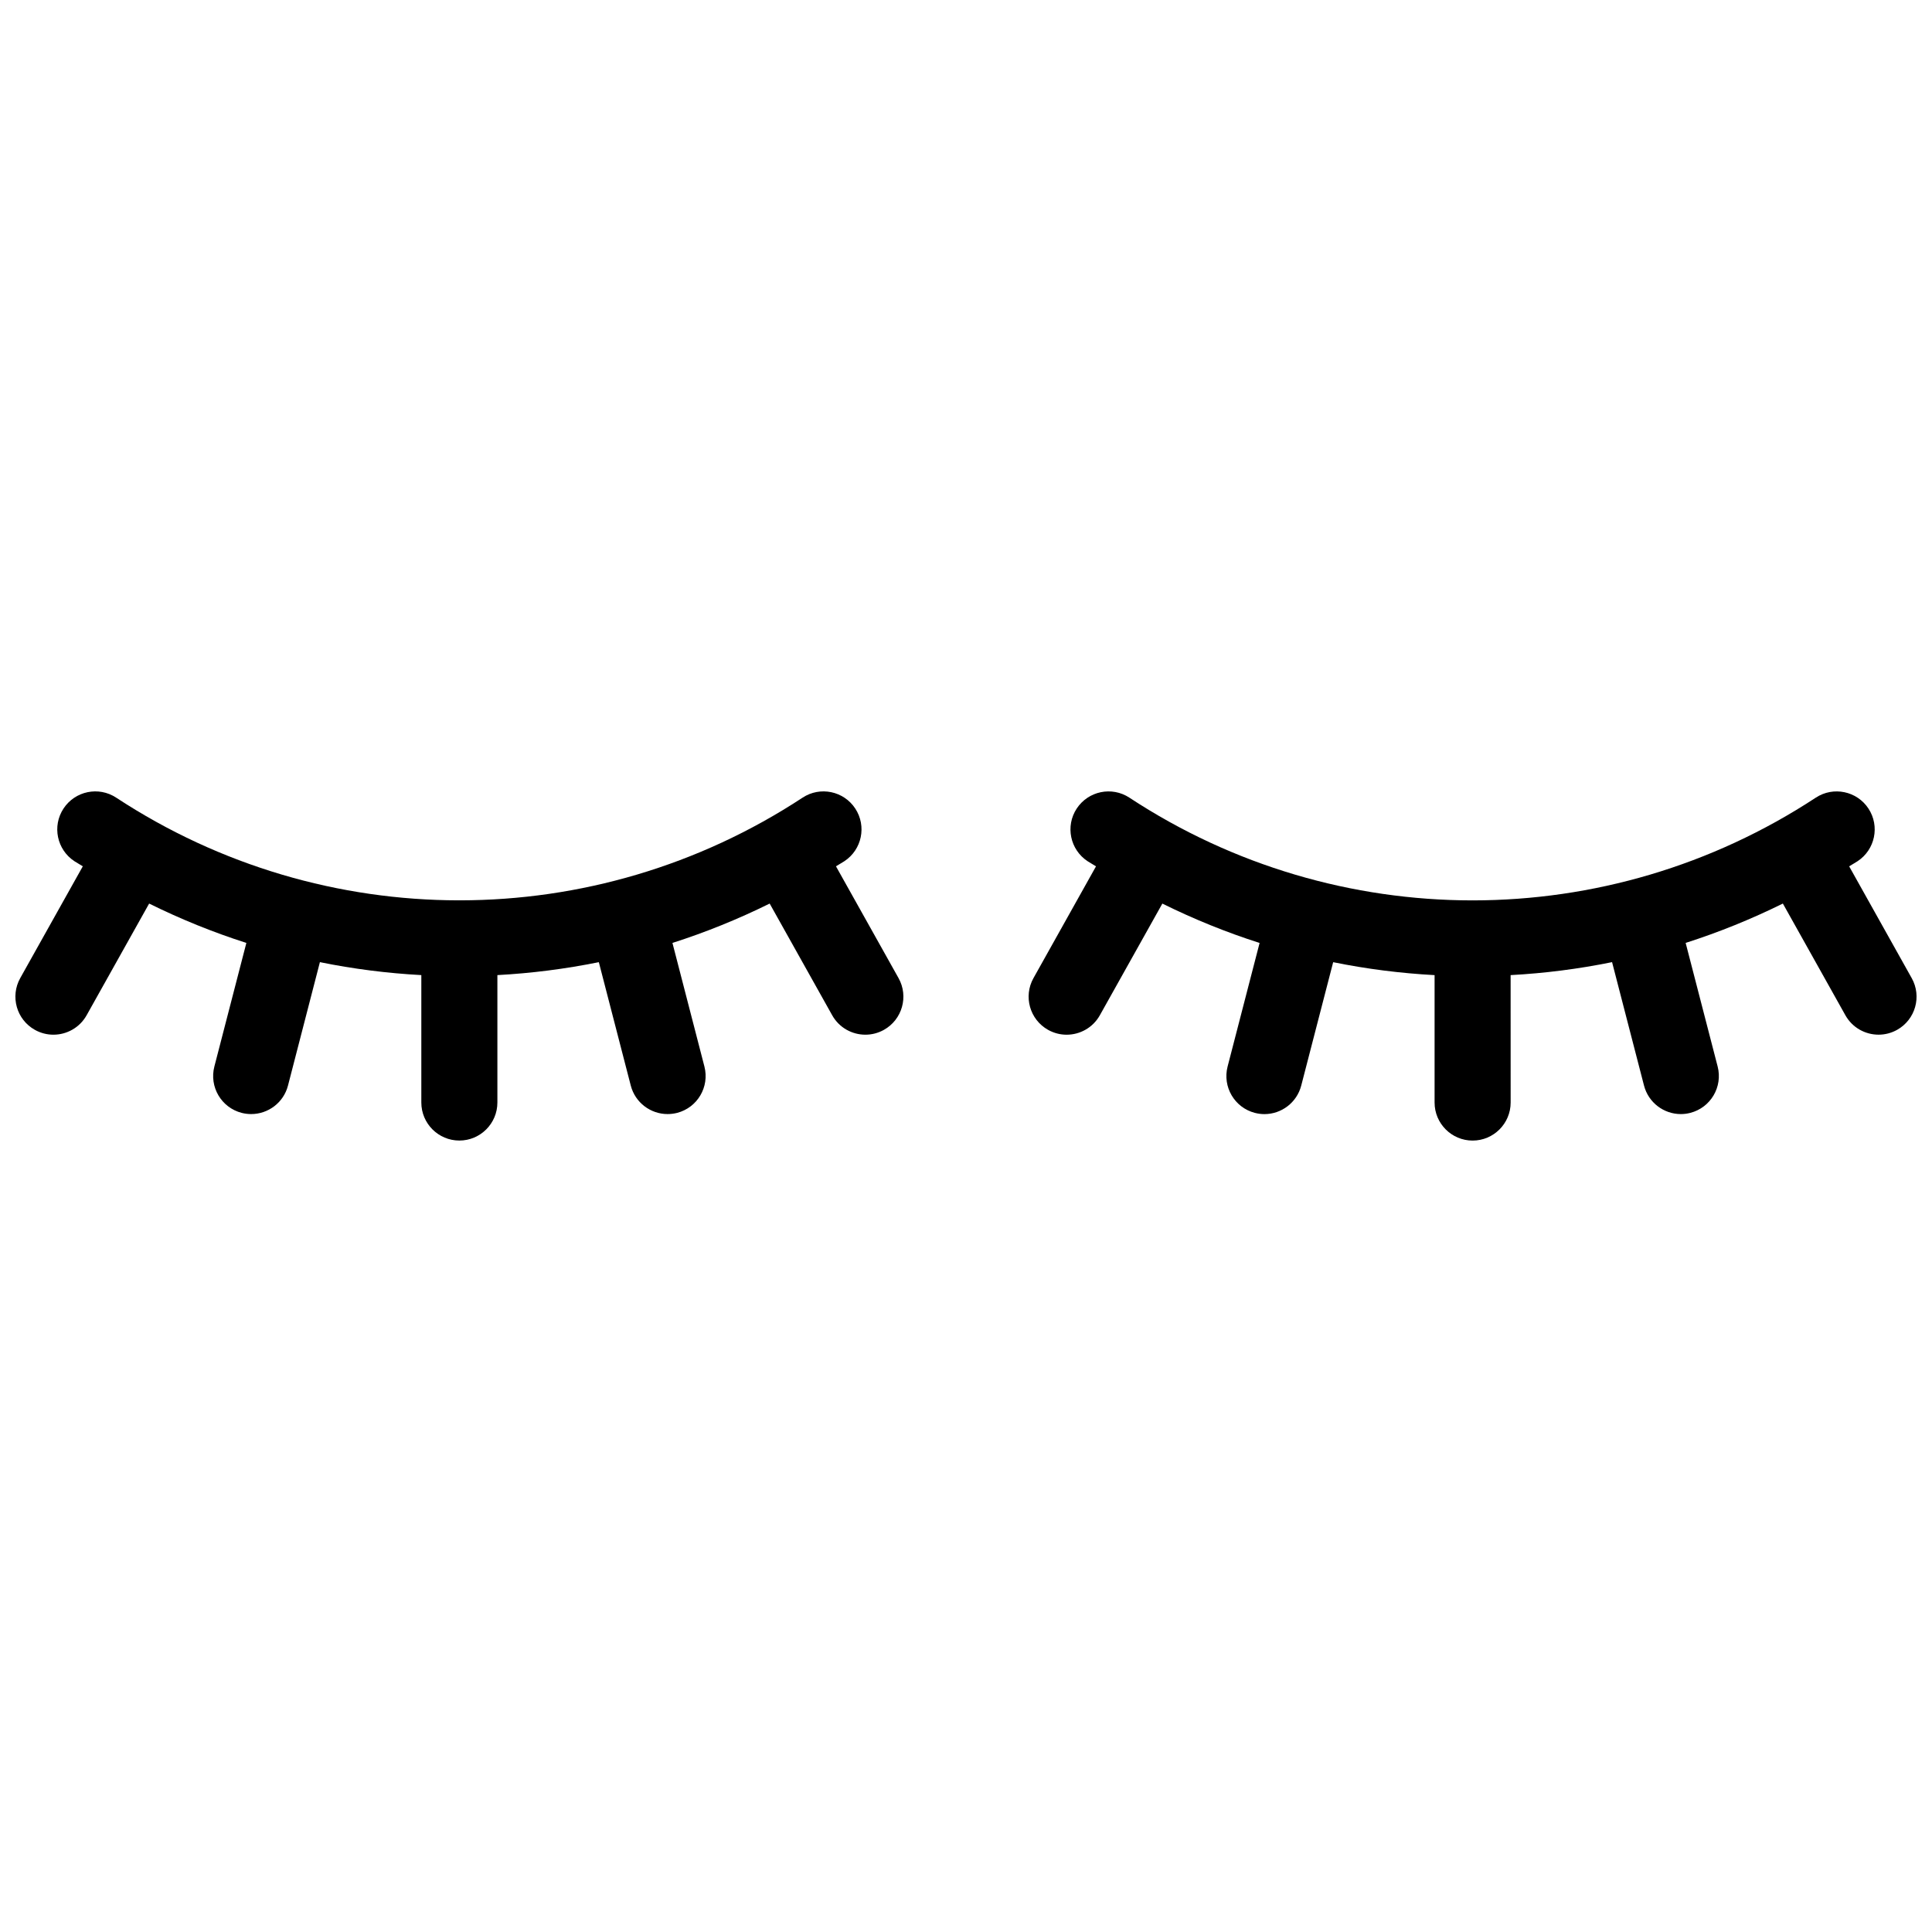 <?xml version="1.0" encoding="UTF-8"?>
<!-- Uploaded to: ICON Repo, www.svgrepo.com, Generator: ICON Repo Mixer Tools -->
<svg width="800px" height="800px" version="1.1" viewBox="144 144 512 512" xmlns="http://www.w3.org/2000/svg">
 <defs>
  <clipPath id="b">
   <path d="m148.09 353h235.91v94h-235.91z"/>
  </clipPath>
  <clipPath id="a">
   <path d="m416 353h235.9v94h-235.9z"/>
  </clipPath>
 </defs>
 <g>
  <g clip-path="url(#b)">
   <path d="m365.54 373.58c0.734-0.469 1.496-0.867 2.227-1.352 4.648-3.055 5.945-9.301 2.887-13.957-3.055-4.648-9.305-5.949-13.957-2.887-27.582 18.117-59.191 27.188-90.805 27.215-0.051 0-0.102-0.016-0.152-0.016-0.051 0-0.102 0.016-0.152 0.016-31.613-0.031-63.219-9.098-90.801-27.215-4.648-3.059-10.898-1.762-13.957 2.887-3.059 4.648-1.762 10.898 2.887 13.957 0.73 0.48 1.492 0.875 2.227 1.352l-16.582 29.625c-2.715 4.856-0.984 11 3.875 13.715 1.559 0.871 3.246 1.285 4.914 1.285 3.531 0 6.957-1.855 8.805-5.152l16.566-29.598c8.383 4.141 16.988 7.629 25.766 10.43l-8.48 32.758c-1.391 5.387 1.844 10.887 7.234 12.281 0.848 0.215 1.691 0.316 2.527 0.316 4.484 0 8.574-3.012 9.75-7.551l8.457-32.707c8.887 1.805 17.863 2.941 26.879 3.43v33.766c0 5.562 4.516 10.078 10.078 10.078s10.078-4.516 10.078-10.078v-33.766c9.02-0.488 17.996-1.629 26.883-3.43l8.465 32.707c1.176 4.539 5.266 7.551 9.75 7.551 0.836 0 1.688-0.105 2.535-0.316 5.387-1.395 8.621-6.891 7.231-12.281l-8.473-32.758c8.781-2.805 17.387-6.289 25.766-10.43l16.566 29.598c1.848 3.301 5.269 5.152 8.801 5.152 1.668 0 3.356-0.414 4.914-1.285 4.856-2.719 6.59-8.863 3.871-13.715z"/>
  </g>
  <g clip-path="url(#a)">
   <path d="m650.62 403.21-16.574-29.625c0.734-0.469 1.5-0.867 2.227-1.352 4.648-3.055 5.945-9.301 2.887-13.957-3.059-4.648-9.301-5.945-13.961-2.887-27.59 18.121-59.191 27.191-90.812 27.223-0.051 0-0.098-0.016-0.141-0.016-0.047 0-0.098 0.016-0.141 0.016-31.613-0.031-63.227-9.098-90.805-27.223-4.656-3.059-10.898-1.762-13.961 2.887-3.055 4.648-1.762 10.898 2.887 13.957 0.73 0.48 1.492 0.883 2.227 1.352l-16.574 29.625c-2.719 4.852-0.984 10.992 3.875 13.715 1.559 0.871 3.246 1.285 4.914 1.285 3.527 0 6.957-1.855 8.801-5.152l16.566-29.598c8.383 4.144 16.988 7.629 25.77 10.434l-8.48 32.754c-1.391 5.387 1.844 10.883 7.234 12.281 0.848 0.215 1.699 0.324 2.527 0.324 4.488 0 8.574-3.019 9.754-7.559l8.465-32.703c8.883 1.805 17.859 2.941 26.875 3.43v33.766c0 5.562 4.516 10.078 10.078 10.078s10.078-4.516 10.078-10.078l-0.008-33.77c9.02-0.488 18-1.629 26.887-3.438l8.465 32.707c1.176 4.539 5.266 7.559 9.754 7.559 0.832 0 1.684-0.105 2.527-0.324 5.387-1.395 8.625-6.891 7.234-12.281l-8.48-32.758c8.777-2.805 17.383-6.289 25.762-10.43l16.566 29.598c1.844 3.301 5.273 5.152 8.801 5.152 1.668 0 3.356-0.414 4.914-1.285 4.848-2.719 6.586-8.852 3.863-13.707z"/>
  </g>
 </g>
</svg>